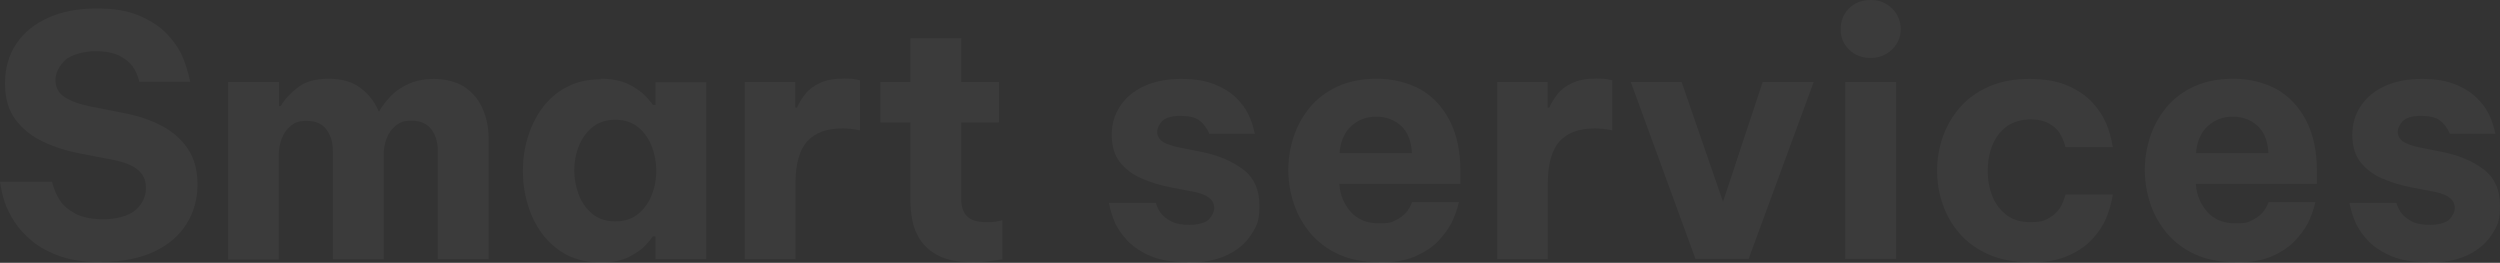 <?xml version="1.0" encoding="UTF-8"?> <svg xmlns="http://www.w3.org/2000/svg" id="Layer_1" viewBox="0 0 1298.6 136.5"><rect x="0" y="0" width="1298.6" height="136.5" fill="#333333" stroke="none"/><defs><style>.cls-1{fill:#fff;}.cls-2{opacity:.04;}</style></defs><g class="cls-2"><path class="cls-1" d="M52.7,136.2c-8.3,0-15.4-1-21.2-3s-10.7-4.6-14.6-7.8-7-6.5-9.3-10.1c-2.3-3.5-4-6.9-5.1-10.1-1.1-3.2-1.9-6.8-2.5-10.8h27c1,3.9,2.4,7.2,4.2,9.8,1.7,2.6,4.4,4.9,8,6.8,3.6,1.9,8.4,2.9,14.6,2.9s13.1-1.6,16.6-4.8c3.6-3.2,5.4-7,5.4-11.4s-1.4-7-4.1-9.4c-2.7-2.3-6.9-4-12.6-5.2l-17.2-3.3c-6.9-1.3-13.4-3.3-19.3-6.1-6-2.8-10.8-6.6-14.5-11.5s-5.5-11.2-5.5-19,2-14.7,5.9-20.5,9.4-10.3,16.6-13.5c7.1-3.2,15.5-4.8,25.1-4.8s16.5,1.3,22.5,3.9c6,2.6,10.7,5.8,14.2,9.5,3.5,3.8,6.1,7.5,7.8,11.4,1.7,3.8,3,8.3,4.1,13.3h-26.4c-.8-3.2-2-5.9-3.5-8s-3.8-3.9-6.8-5.5c-3.1-1.6-7.3-2.4-12.6-2.4s-12.5,1.6-15.8,4.8c-3.2,3.2-4.9,6.6-4.9,10.3s1.6,6.8,4.9,8.8c3.2,2.1,7.5,3.6,12.7,4.7l18.2,3.6c6.9,1.3,13.3,3.4,19.1,6.4,5.8,3,10.4,7,13.8,12s5.1,11.2,5.1,18.6-1.9,14.5-5.7,20.5c-3.8,6.1-9.4,10.9-16.8,14.4s-16.5,5.3-27.2,5.3l-.2.2Z"></path><path class="cls-1" d="M118.5,134.5V42.6h26.4v12.5h.9c2-3.4,4.9-6.6,8.8-9.6,3.9-3.1,9.3-4.6,16.1-4.6s12.5,1.6,16.7,4.9c4.2,3.2,7.3,7.2,9.3,12h.3c1.5-2.7,3.5-5.3,6-7.9s5.6-4.7,9.4-6.4c3.8-1.7,8.2-2.5,13.3-2.5s11.6,1.4,15.8,4.3,7.3,6.7,9.3,11.4c2,4.7,3,9.7,3,15v62.9h-26.4v-56.3c0-4.5-1.1-8.2-3.4-11.2-2.3-2.9-5.6-4.4-10.1-4.4s-6.3.9-8.4,2.6c-2.1,1.7-3.7,4-4.7,6.7s-1.5,5.5-1.5,8.4v54.3h-26.4v-56.3c0-4.5-1.1-8.2-3.4-11.2s-5.6-4.4-10.1-4.4-6.3.9-8.4,2.6c-2.1,1.7-3.7,4-4.7,6.7s-1.5,5.5-1.5,8.4v54.3h-26.4l.1-.3Z"></path><path class="cls-1" d="M312,40.9c5.9,0,10.7,1,14.6,2.9,3.8,1.9,6.7,4,8.8,6.2,2,2.2,3.3,3.7,3.7,4.5h1.4v-11.8h26.4v91.9h-26.4v-11.8h-1.4c-.5.8-1.7,2.3-3.7,4.5s-4.9,4.2-8.8,6.2c-3.8,1.9-8.7,2.9-14.6,2.9s-12.7-1.4-17.8-4.1c-5-2.7-9.2-6.4-12.6-10.9-3.4-4.6-5.9-9.7-7.5-15.3-1.7-5.7-2.5-11.4-2.5-17.3s.8-11.7,2.5-17.3c1.7-5.7,4.2-10.8,7.5-15.3,3.4-4.6,7.5-8.2,12.6-10.9,5-2.7,10.9-4.1,17.8-4.1v-.3ZM319.6,62.2c-4.7,0-8.7,1.3-11.9,3.9-3.2,2.6-5.5,5.9-7.1,10-1.6,4-2.3,8.2-2.3,12.5s.8,8.4,2.3,12.5c1.6,4,3.9,7.4,7.1,10s7.1,3.9,11.9,3.9,8.7-1.3,11.9-3.9c3.2-2.6,5.5-5.9,7.1-10,1.6-4,2.3-8.2,2.3-12.5s-.8-8.4-2.3-12.5c-1.6-4-3.9-7.4-7.1-10s-7.1-3.9-11.9-3.9Z"></path><path class="cls-1" d="M386.9,134.5V42.6h26.2v13.3h.9c1-2.4,2.5-4.8,4.3-7.1,1.8-2.3,4.4-4.2,7.6-5.7s7.4-2.3,12.5-2.3,5.3.3,8.3.9v26c-3.4-.7-6.4-1-9-1-8.2,0-14.3,2.2-18.4,6.7-4,4.5-6.1,11.7-6.1,21.8v39.4h-26.4l.1-.1Z"></path><path class="cls-1" d="M505.1,136.2c-7.2,0-12.9-1.1-17.2-3.2-4.3-2.1-7.5-4.9-9.7-8.1-2.2-3.3-3.6-6.8-4.3-10.5-.7-3.7-1-7.1-1-10.2v-40.6h-15.6v-21h15.6v-22.7h26.4v22.7h19.6v21h-19.6v39.9c0,3.8,1,6.8,3,8.8,2,2.1,5.4,3.1,10.1,3.1s4.9-.3,8.3-1v20.3c-6.2,1-11.4,1.6-15.6,1.6v-.1Z"></path><path class="cls-1" d="M616.8,136.2c-7.6,0-13.9-1-18.9-3.1s-8.9-4.7-11.9-7.7c-2.9-3.1-5.1-6.1-6.6-9.2-1.4-3.1-2.6-6.7-3.4-10.8h24.4c.7,2.3,1.6,4.2,2.9,5.7,1.2,1.5,3,2.8,5.3,4s5.4,1.7,9.4,1.7,8.2-1,10-2.9c1.8-2,2.7-3.9,2.7-5.9,0-4.2-3.4-6.9-10.2-8.3l-12.5-2.4c-5.3-1-10.3-2.6-15-4.6s-8.4-4.9-11.3-8.5c-2.8-3.6-4.2-8.3-4.2-14.1s1.4-10.5,4.3-14.9c2.9-4.4,7-7.9,12.4-10.4s11.8-3.8,19.3-3.8,12.9,1,17.6,2.9c4.7,1.9,8.4,4.3,11.2,7.1,2.8,2.8,4.9,5.7,6.2,8.5,1.4,2.8,2.5,6.2,3.3,10h-23.6c-1.4-3.1-3.2-5.5-5.3-7-2.1-1.6-5.4-2.3-9.8-2.3s-7.6.9-9.4,2.7c-1.7,1.8-2.6,3.7-2.6,5.6s1,4,3,5.2,4.7,2.1,7.9,2.8l12,2.4c8.8,1.7,16,4.8,21.7,9.1,5.7,4.3,8.5,10.6,8.5,18.8s-1.4,10.6-4.3,15.1c-2.9,4.5-7.1,8.1-12.7,10.7s-12.4,3.9-20.5,3.9l.1-.3Z"></path><path class="cls-1" d="M716.3,136.2c-8.1,0-15.1-1.4-21-4.1-5.9-2.7-10.7-6.4-14.6-10.9-3.8-4.6-6.7-9.7-8.6-15.3-1.9-5.7-2.9-11.5-2.9-17.5s.9-11.5,2.7-17.1,4.6-10.7,8.3-15.3c3.8-4.6,8.6-8.3,14.4-11,5.8-2.7,12.7-4.1,20.7-4.1s15.9,1.9,22.5,5.5c6.5,3.7,11.6,9.2,15.3,16.4,3.7,7.2,5.5,16,5.5,26.3v6.4h-62.9c.3,5.5,2.3,10.3,5.8,14.4,3.5,4,8.4,6.1,14.6,6.1s6.5-.5,8.8-1.6,4-2.4,5.3-3.8c1.3-1.4,2.4-3.3,3.3-5.6h24.3c-1,4.3-2.4,8-4,11.1s-4,6.2-7,9.4c-3.1,3.1-7.1,5.7-12,7.8-5,2.1-11.2,3.1-18.6,3.1l.1-.2ZM695.8,79.5h37.6c-.3-6.4-2.3-11.1-5.7-14.2-3.5-3.1-7.7-4.7-12.8-4.7s-9.4,1.6-13,4.9-5.6,7.9-6.1,14Z"></path><path class="cls-1" d="M777.7,134.5V42.6h26.2v13.3h.9c1-2.4,2.5-4.8,4.3-7.1,1.8-2.3,4.4-4.2,7.6-5.7,3.2-1.5,7.4-2.3,12.5-2.3s5.3.3,8.3.9v26c-3.4-.7-6.4-1-9-1-8.2,0-14.3,2.2-18.4,6.7-4,4.5-6.1,11.7-6.1,21.8v39.4h-26.4l.1-.1Z"></path><path class="cls-1" d="M880.7,134.5l-33.6-91.9h26.4l21.5,62.2,20.6-62.2h26.5l-33.8,91.9h-27.6Z"></path><path class="cls-1" d="M971.7,30.1c-4.6,0-8.4-1.5-11.3-4.4-2.9-2.9-4.3-6.4-4.3-10.5s1.4-7.9,4.3-10.8c2.9-2.9,6.6-4.4,11.3-4.4s8.1,1.5,11.1,4.4c3,2.9,4.5,6.6,4.5,10.8s-1.5,7.5-4.5,10.5c-3,2.9-6.7,4.4-11.1,4.4ZM958.5,134.5V42.6h26.4v91.9h-26.4Z"></path><path class="cls-1" d="M1054,136.2c-8.1,0-15.1-1.4-21.2-4.1-6-2.7-11-6.3-14.9-10.8s-6.9-9.6-8.8-15.3c-2-5.7-2.9-11.5-2.9-17.4s1-11.7,2.9-17.3c2-5.7,4.9-10.8,8.8-15.3,3.9-4.6,8.9-8.2,14.9-10.9,6-2.7,13.1-4.1,21.2-4.1s15,1.2,20.3,3.6,9.6,5.3,12.7,8.8c3.2,3.5,5.5,7.1,7,10.6s2.7,7.7,3.5,12.4h-24.6c-.8-2.9-1.8-5.3-3-7.2s-3-3.6-5.5-5c-2.4-1.4-5.7-2.2-9.7-2.2s-9.1,1.2-12.4,3.7-5.8,5.8-7.4,9.8-2.4,8.4-2.4,13.2.8,9.1,2.4,13.2c1.6,4,4.1,7.3,7.4,9.8s7.4,3.7,12.4,3.7,7.3-.7,9.7-2.2c2.4-1.4,4.2-3.1,5.5-5s2.2-4.3,3-7.2h24.6c-.8,4.7-2,8.9-3.5,12.4s-3.8,7.1-7,10.6-7.4,6.5-12.7,8.8c-5.3,2.4-12.1,3.6-20.3,3.6v-.2Z"></path><path class="cls-1" d="M1161.2,136.2c-8.1,0-15.1-1.4-21-4.1-5.9-2.7-10.7-6.4-14.6-10.9-3.8-4.6-6.7-9.7-8.6-15.3-1.9-5.7-2.9-11.5-2.9-17.5s.9-11.5,2.7-17.1c1.8-5.6,4.6-10.7,8.3-15.3,3.8-4.6,8.6-8.3,14.4-11s12.7-4.1,20.7-4.1,15.9,1.9,22.5,5.5c6.5,3.7,11.6,9.2,15.3,16.4,3.7,7.2,5.5,16,5.5,26.3v6.4h-62.9c.3,5.5,2.3,10.3,5.8,14.4,3.5,4,8.4,6.1,14.6,6.1s6.5-.5,8.8-1.6,4-2.4,5.3-3.8c1.3-1.4,2.4-3.3,3.3-5.6h24.3c-1,4.3-2.4,8-4,11.1s-4,6.2-7,9.4c-3.1,3.1-7.1,5.7-12,7.8-5,2.1-11.2,3.1-18.6,3.1l.1-.2ZM1140.7,79.5h37.6c-.3-6.4-2.3-11.1-5.7-14.2-3.5-3.1-7.7-4.7-12.8-4.7s-9.4,1.6-13,4.9-5.6,7.9-6.1,14Z"></path><path class="cls-1" d="M1261.2,136.2c-7.6,0-13.9-1-18.9-3.1s-8.9-4.7-11.9-7.7c-2.9-3.1-5.1-6.1-6.6-9.2-1.4-3.1-2.6-6.7-3.4-10.8h24.4c.7,2.3,1.6,4.2,2.9,5.7,1.2,1.5,3,2.8,5.3,4s5.4,1.7,9.4,1.7,8.2-1,10-2.9c1.8-2,2.7-3.9,2.7-5.9,0-4.2-3.4-6.9-10.2-8.3l-12.5-2.4c-5.3-1-10.3-2.6-15-4.6s-8.4-4.9-11.3-8.5c-2.8-3.6-4.2-8.3-4.2-14.1s1.4-10.5,4.3-14.9,7-7.9,12.4-10.4,11.8-3.8,19.3-3.8,12.9,1,17.6,2.9,8.4,4.3,11.2,7.1c2.8,2.8,4.9,5.7,6.2,8.5,1.4,2.8,2.5,6.2,3.3,10h-23.6c-1.4-3.1-3.2-5.5-5.3-7-2.1-1.6-5.4-2.3-9.8-2.3s-7.6.9-9.4,2.7c-1.7,1.8-2.6,3.7-2.6,5.6s1,4,3,5.2,4.7,2.1,7.9,2.8l12,2.4c8.8,1.7,16,4.8,21.7,9.1,5.7,4.3,8.5,10.6,8.5,18.8s-1.4,10.6-4.3,15.1-7.1,8.1-12.7,10.7-12.4,3.9-20.5,3.9l.1-.3Z"></path></g></svg> 